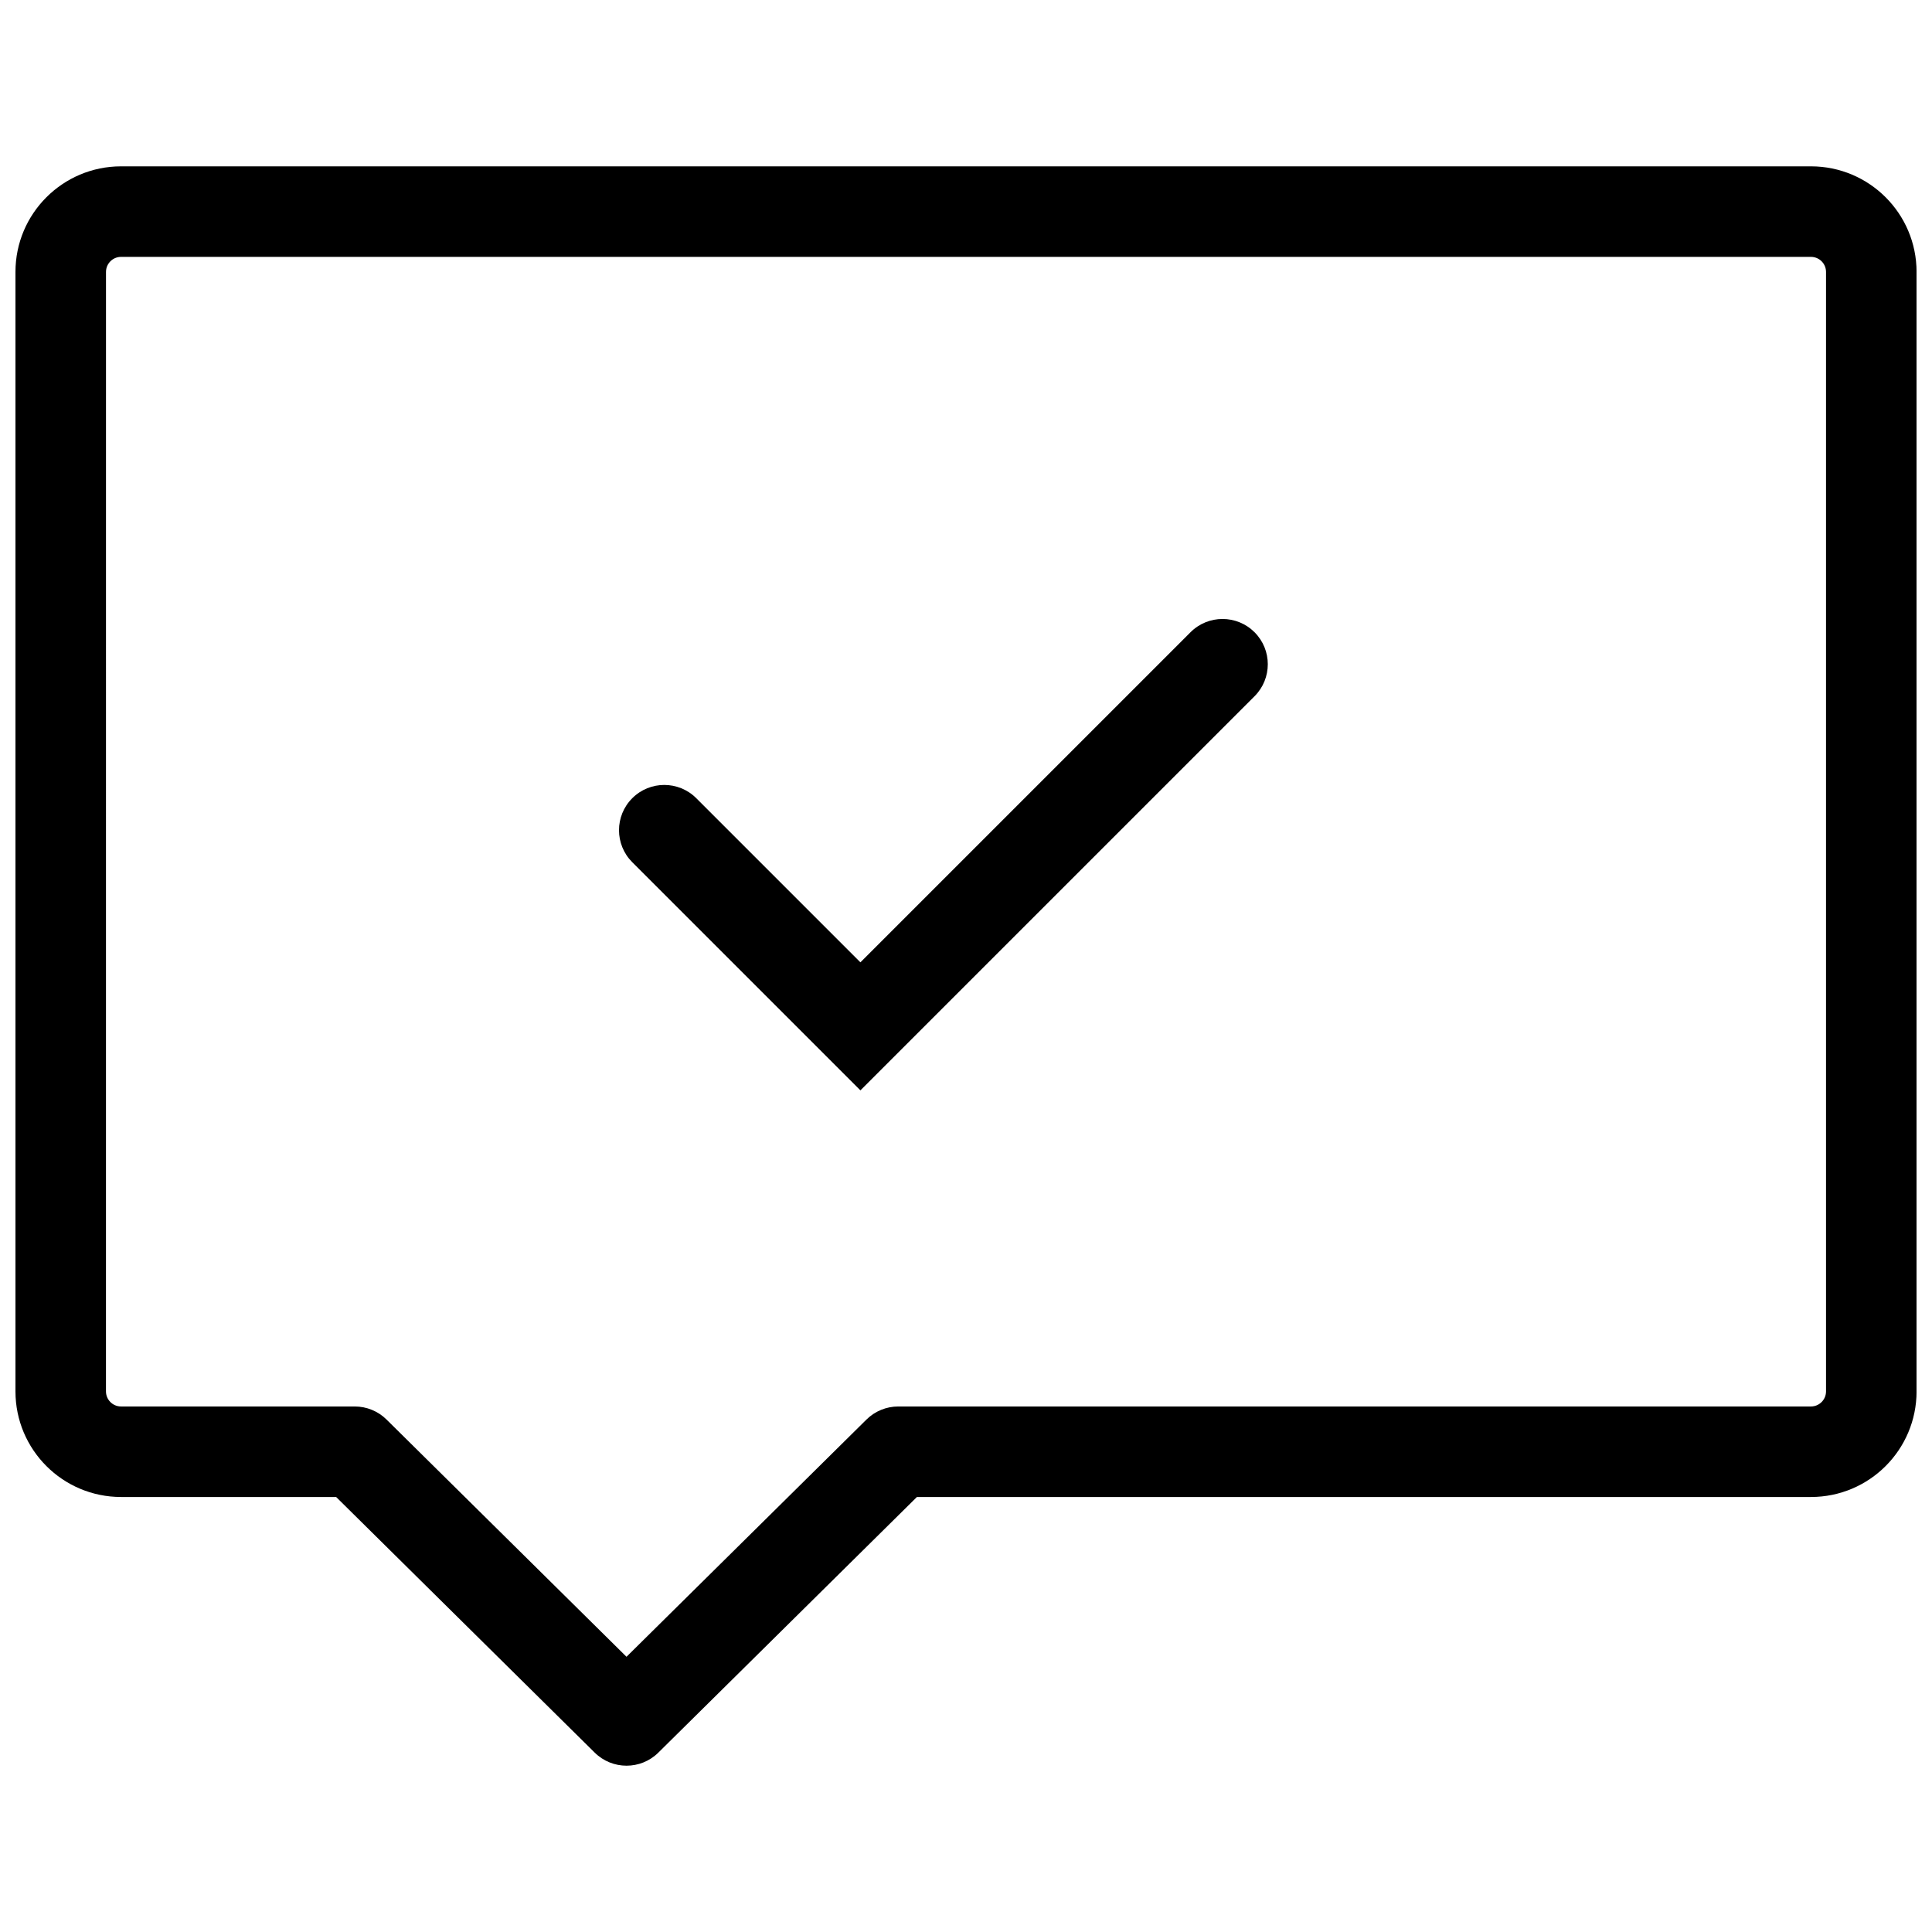 <?xml version="1.0" encoding="UTF-8"?>
<!-- Uploaded to: SVG Repo, www.svgrepo.com, Generator: SVG Repo Mixer Tools -->
<svg width="800px" height="800px" version="1.1" viewBox="144 144 512 512" xmlns="http://www.w3.org/2000/svg">
 <defs>
  <clipPath id="a">
   <path d="m148.09 188h503.81v424h-503.81z"/>
  </clipPath>
 </defs>
 <g clip-path="url(#a)">
  <path d="m172.09 216.07c0-2.207 1.789-3.996 3.996-3.996h447.83c2.207 0 4 1.789 4 3.996v296.66c0 2.207-1.793 4-4 4h-241.86c-3.156 0-6.188 1.242-8.434 3.465l-63.594 62.867-63.59-62.867c-2.246-2.223-5.277-3.465-8.434-3.465h-61.926c-2.207 0-3.996-1.793-3.996-4zm3.996-27.988c-15.457 0-27.988 12.531-27.988 27.988v296.66c0 15.457 12.531 27.988 27.988 27.988h56.996l68.52 67.742c4.676 4.621 12.195 4.621 16.867 0l68.523-67.742h236.93c15.457 0 27.988-12.531 27.988-27.988v-296.66c0-15.457-12.531-27.988-27.988-27.988zm300.38 140.43c4.684-4.684 4.684-12.281 0-16.965-4.688-4.684-12.281-4.684-16.965 0l-87.484 87.48-43.496-43.496c-4.684-4.684-12.281-4.684-16.965 0s-4.684 12.277 0 16.965l60.461 60.461z" fill-rule="evenodd"/>
 </g>
</svg>